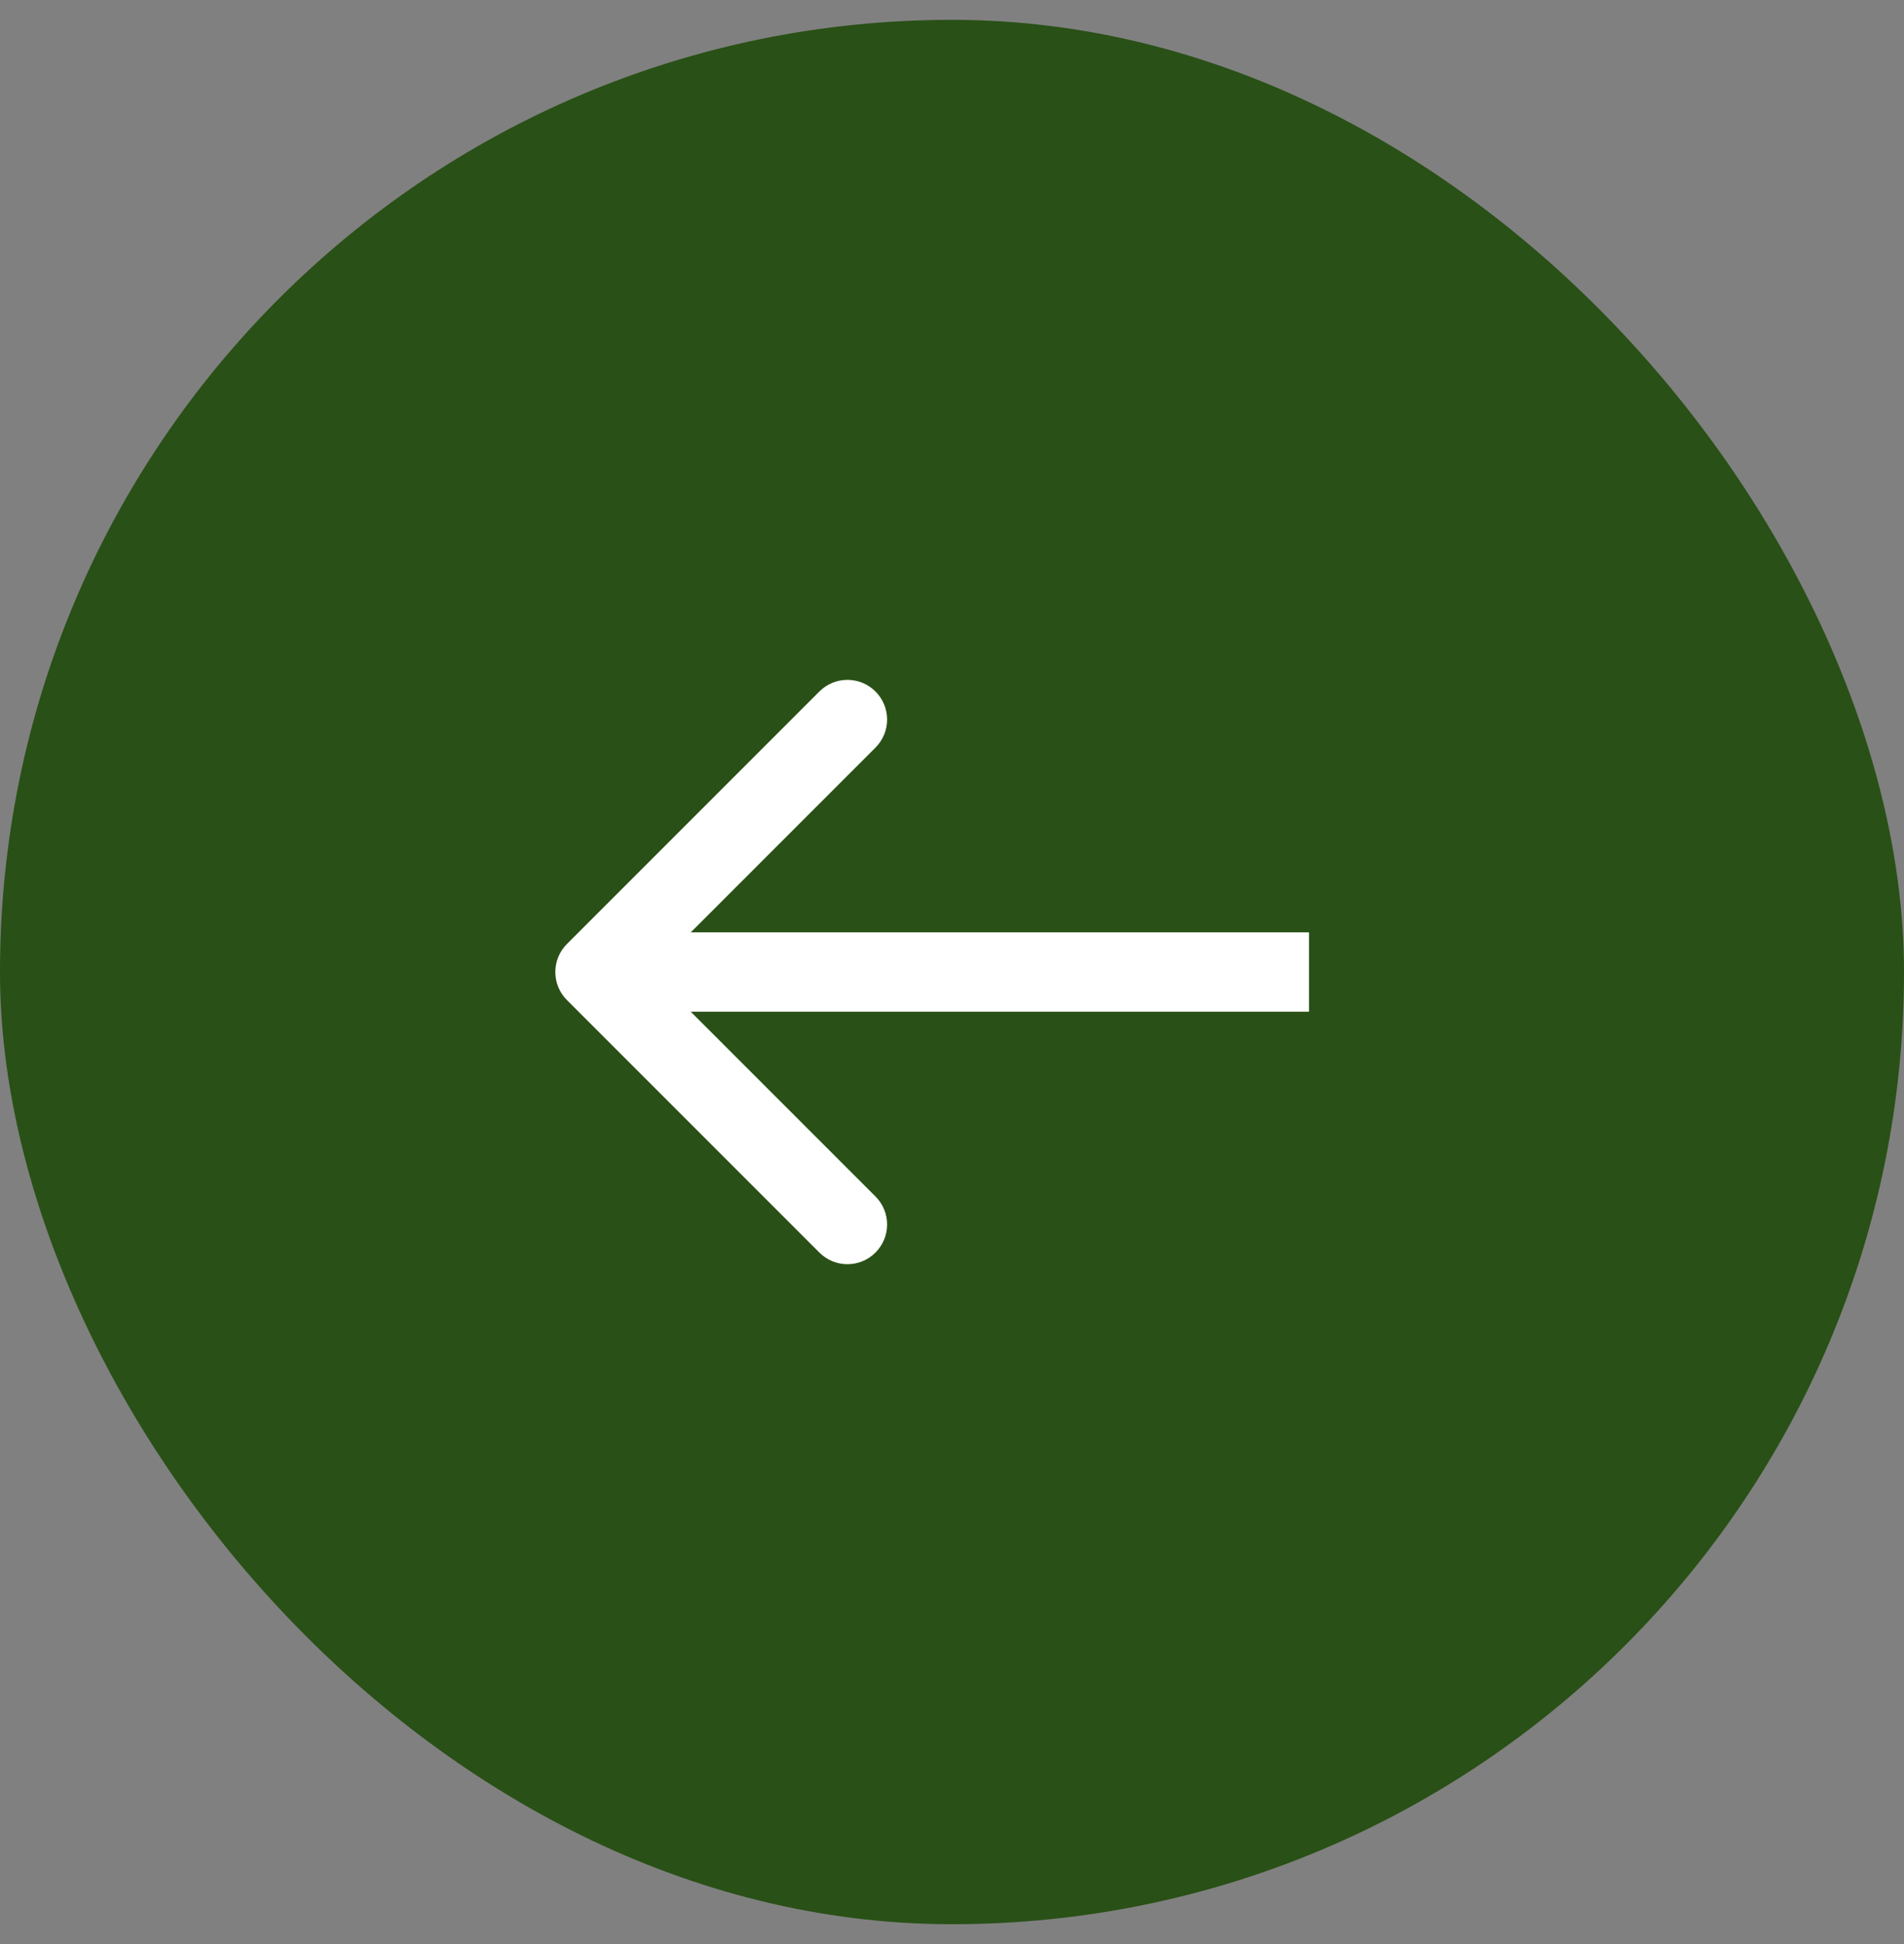<svg xmlns="http://www.w3.org/2000/svg" width="48" height="49" viewBox="0 0 48 49" fill="none"><rect x="0" y="0" width="48" height="49" fill="#808080" stroke="none"/><rect y="0.5" width="48" height="48" rx="24" fill="#295016"></rect><path d="M14.293 23.793C13.902 24.183 13.902 24.817 14.293 25.207L20.657 31.571C21.047 31.962 21.68 31.962 22.071 31.571C22.462 31.18 22.462 30.547 22.071 30.157L16.414 24.5L22.071 18.843C22.462 18.453 22.462 17.82 22.071 17.429C21.68 17.038 21.047 17.038 20.657 17.429L14.293 23.793ZM33 24.5V23.5L15 23.5V24.5V25.5L33 25.5V24.5Z" fill="white"></path></svg>